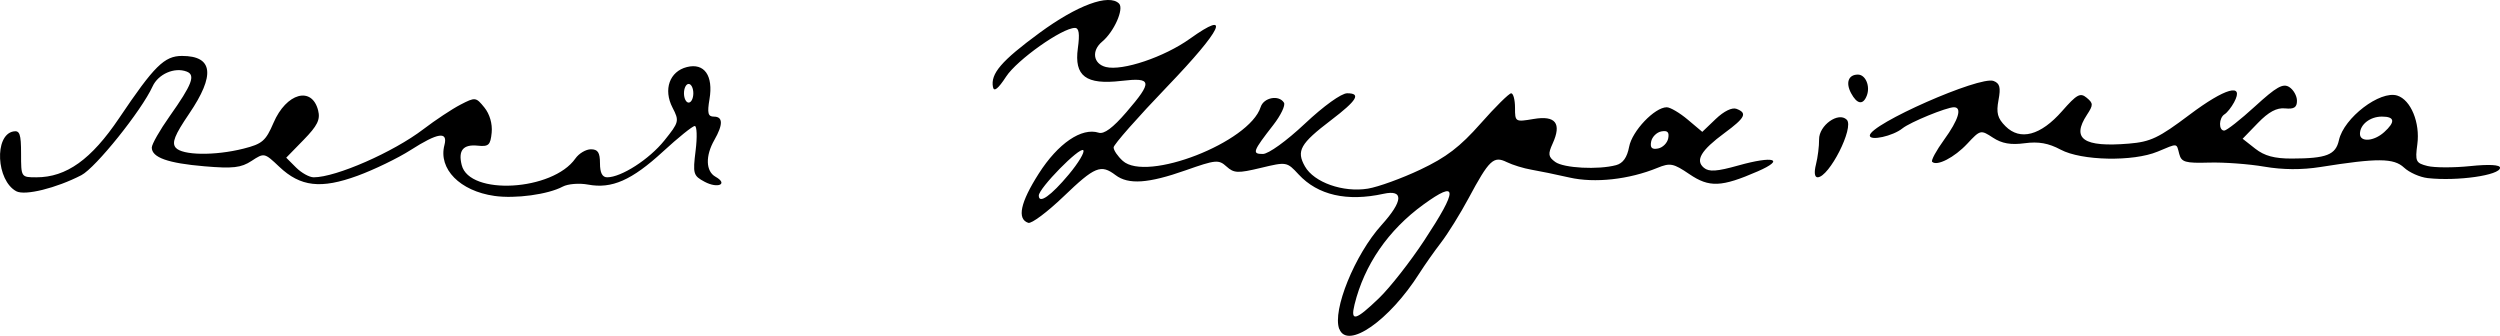 <?xml version="1.0" encoding="UTF-8" standalone="no"?>
<!-- Created with Inkscape (http://www.inkscape.org/) -->

<svg
   width="141.687mm"
   height="19.034mm"
   viewBox="0 0 141.687 19.034"
   version="1.1"
   id="svg1"
   xml:space="preserve"
   sodipodi:docname="Lesya Ukrainka signature.svg"
   inkscape:version="1.3.2 (091e20e, 2023-11-25, custom)"
   xmlns:inkscape="http://www.inkscape.org/namespaces/inkscape"
   xmlns:sodipodi="http://sodipodi.sourceforge.net/DTD/sodipodi-0.dtd"
   xmlns="http://www.w3.org/2000/svg"
   xmlns:svg="http://www.w3.org/2000/svg"><sodipodi:namedview
     id="namedview1"
     pagecolor="#ffffff"
     bordercolor="#000000"
     borderopacity="0.25"
     inkscape:showpageshadow="2"
     inkscape:pageopacity="0.0"
     inkscape:pagecheckerboard="0"
     inkscape:deskcolor="#d1d1d1"
     inkscape:document-units="mm"
     inkscape:zoom="0.33451529"
     inkscape:cx="1131.4879"
     inkscape:cy="844.50549"
     inkscape:window-width="1920"
     inkscape:window-height="986"
     inkscape:window-x="-11"
     inkscape:window-y="-11"
     inkscape:window-maximized="1"
     inkscape:current-layer="layer1" /><defs
     id="defs1" /><g
     inkscape:label="Слой 1"
     inkscape:groupmode="layer"
     id="layer1"
     transform="translate(-62.824,24.347)"><path
       style="fill:#000000"
       d="m 138.725,-5.701 c -0.403,-1.051 0.884,-4.218 2.393,-5.888 1.233,-1.365 1.276,-2.029 0.114,-1.774 -2.068,0.454 -3.72,0.077 -4.809,-1.098 -0.666,-0.719 -0.682,-0.721 -2.141,-0.371 -1.306,0.313 -1.523,0.304 -1.947,-0.079 -0.443,-0.401 -0.609,-0.385 -2.316,0.217 -2.115,0.746 -3.242,0.823 -3.971,0.272 -0.832,-0.63 -1.175,-0.489 -2.939,1.204 -0.922,0.885 -1.825,1.561 -2.007,1.501 -0.652,-0.215 -0.452,-1.153 0.595,-2.794 1.091,-1.71 2.428,-2.622 3.395,-2.315 0.304,0.096 0.802,-0.273 1.568,-1.162 1.502,-1.744 1.465,-1.98 -0.279,-1.775 -2.012,0.236 -2.687,-0.269 -2.47,-1.848 0.113,-0.823 0.065,-1.154 -0.168,-1.153 -0.726,0.002 -3.279,1.81 -3.898,2.759 -0.448,0.688 -0.688,0.88 -0.744,0.596 -0.15,-0.759 0.473,-1.485 2.637,-3.074 2.137,-1.569 3.936,-2.233 4.506,-1.663 0.297,0.297 -0.28,1.598 -0.956,2.16 -0.618,0.513 -0.509,1.256 0.212,1.437 0.937,0.235 3.307,-0.563 4.763,-1.604 2.386,-1.706 1.83,-0.533 -1.283,2.708 -1.67,1.739 -3.04,3.292 -3.042,3.452 -0.003,0.159 0.23,0.502 0.517,0.762 1.35,1.222 7.183,-1.052 7.816,-3.048 0.173,-0.545 1.039,-0.707 1.322,-0.248 0.091,0.148 -0.179,0.714 -0.601,1.257 -1.171,1.505 -1.223,1.649 -0.597,1.649 0.319,0 1.334,-0.731 2.386,-1.72 1.066,-1.002 2.066,-1.72 2.393,-1.72 0.804,0 0.565,0.399 -0.915,1.526 -1.748,1.33 -1.977,1.737 -1.478,2.619 0.515,0.908 2.166,1.49 3.572,1.259 0.582,-0.096 1.917,-0.58 2.965,-1.076 1.476,-0.698 2.249,-1.289 3.42,-2.614 0.832,-0.942 1.611,-1.713 1.731,-1.713 0.12,0 0.218,0.368 0.218,0.817 0,0.807 0.014,0.815 1.058,0.638 1.243,-0.21 1.596,0.249 1.074,1.395 -0.272,0.596 -0.25,0.751 0.148,1.041 0.48,0.351 2.435,0.453 3.45,0.181 0.388,-0.104 0.623,-0.436 0.737,-1.039 0.168,-0.896 1.448,-2.241 2.133,-2.241 0.196,0 0.729,0.314 1.185,0.697 l 0.828,0.697 0.764,-0.731 c 0.461,-0.441 0.927,-0.669 1.176,-0.573 0.627,0.241 0.499,0.499 -0.676,1.366 -1.34,0.988 -1.677,1.556 -1.171,1.975 0.289,0.24 0.734,0.21 1.958,-0.134 1.996,-0.56 2.673,-0.354 1.096,0.333 -2.065,0.9 -2.748,0.928 -3.878,0.161 -0.906,-0.615 -1.091,-0.652 -1.807,-0.358 -1.613,0.662 -3.556,0.876 -4.988,0.55 -0.751,-0.171 -1.723,-0.371 -2.159,-0.445 -0.437,-0.074 -1.065,-0.268 -1.397,-0.43 -0.747,-0.366 -0.993,-0.134 -2.165,2.051 -0.468,0.873 -1.168,2 -1.555,2.503 -0.387,0.504 -0.942,1.292 -1.233,1.751 -1.699,2.68 -4.081,4.336 -4.535,3.152 z m 2.246,-1.74 c 0.619,-0.594 1.774,-2.066 2.567,-3.27 1.931,-2.932 1.921,-3.466 -0.04,-2.044 -1.995,1.447 -3.351,3.415 -3.906,5.668 -0.244,0.993 0.058,0.916 1.378,-0.353 z m -17.575,-7.016 c 0.551,-0.659 0.92,-1.278 0.822,-1.377 -0.205,-0.205 -2.521,2.157 -2.521,2.571 0,0.499 0.689,0.015 1.699,-1.194 z m 33.974,-2.051 c 0.067,-0.35 -0.041,-0.458 -0.391,-0.391 -0.266,0.051 -0.526,0.311 -0.577,0.577 -0.067,0.35 0.041,0.458 0.391,0.391 0.266,-0.051 0.526,-0.311 0.577,-0.577 z m -66.529,3.264 c -1.949,-0.277 -3.183,-1.531 -2.83,-2.878 0.208,-0.796 -0.363,-0.713 -1.915,0.279 -0.72,0.46 -2.074,1.116 -3.01,1.458 -2.075,0.759 -3.235,0.625 -4.437,-0.513 -0.838,-0.794 -0.854,-0.797 -1.566,-0.33 -0.595,0.39 -1.056,0.443 -2.672,0.306 -2.074,-0.175 -2.985,-0.5 -2.985,-1.062 0,-0.189 0.456,-0.989 1.014,-1.777 1.272,-1.797 1.477,-2.333 0.966,-2.529 -0.691,-0.265 -1.614,0.137 -1.936,0.843 -0.62,1.362 -3.227,4.611 -4.034,5.028 -1.422,0.735 -3.197,1.174 -3.688,0.912 -1.132,-0.606 -1.262,-3.178 -0.171,-3.39 0.365,-0.071 0.441,0.146 0.441,1.257 0,1.341 7.17e-4,1.342 0.87,1.342 1.697,0 3.11,-1.01 4.686,-3.352 1.994,-2.961 2.565,-3.527 3.565,-3.527 1.764,0 1.896,1.079 0.402,3.279 -0.82,1.207 -0.992,1.64 -0.761,1.918 0.365,0.44 2.215,0.468 3.846,0.057 1.062,-0.268 1.258,-0.436 1.698,-1.461 0.727,-1.696 2.18,-2.098 2.531,-0.7 0.13,0.517 -0.042,0.863 -0.823,1.663 l -0.987,1.011 0.556,0.556 c 0.306,0.306 0.756,0.556 1.001,0.556 1.262,0 4.513,-1.425 6.216,-2.726 0.68,-0.519 1.625,-1.145 2.101,-1.391 0.842,-0.436 0.877,-0.431 1.357,0.161 0.302,0.372 0.461,0.923 0.413,1.422 -0.069,0.708 -0.171,0.805 -0.787,0.741 -0.83,-0.086 -1.121,0.266 -0.911,1.101 0.437,1.741 5.153,1.467 6.443,-0.375 0.201,-0.287 0.596,-0.521 0.879,-0.521 0.395,0 0.514,0.184 0.514,0.794 0,0.538 0.131,0.794 0.407,0.794 0.8,0 2.385,-1.02 3.24,-2.084 0.839,-1.045 0.855,-1.109 0.464,-1.865 -0.531,-1.027 -0.167,-2.053 0.816,-2.3 0.987,-0.248 1.504,0.486 1.28,1.818 -0.135,0.8 -0.086,0.992 0.253,0.992 0.515,0 0.523,0.449 0.023,1.323 -0.517,0.904 -0.49,1.774 0.064,2.084 0.738,0.413 0.139,0.689 -0.617,0.285 -0.644,-0.344 -0.674,-0.45 -0.51,-1.764 0.096,-0.769 0.074,-1.398 -0.048,-1.398 -0.123,0 -0.935,0.654 -1.805,1.454 -1.764,1.621 -2.898,2.121 -4.241,1.868 -0.498,-0.093 -1.143,-0.042 -1.434,0.113 -0.833,0.446 -2.684,0.699 -3.876,0.529 z m 11.277,-5.817 c 0,-0.291 -0.119,-0.529 -0.265,-0.529 -0.146,0 -0.265,0.238 -0.265,0.529 0,0.291 0.119,0.529 0.265,0.529 0.146,0 0.265,-0.238 0.265,-0.529 z m 98.293,4.807 c -0.437,-0.048 -1.039,-0.315 -1.338,-0.594 -0.585,-0.544 -1.497,-0.55 -4.747,-0.033 -1.046,0.166 -2.129,0.159 -3.175,-0.021 -0.873,-0.151 -2.283,-0.254 -3.133,-0.23 -1.345,0.039 -1.563,-0.025 -1.685,-0.487 -0.166,-0.634 -0.059,-0.623 -1.227,-0.135 -1.386,0.579 -4.318,0.519 -5.496,-0.112 -0.687,-0.368 -1.252,-0.469 -2.041,-0.363 -0.785,0.105 -1.289,0.017 -1.795,-0.315 -0.694,-0.455 -0.715,-0.45 -1.456,0.343 -0.73,0.781 -1.724,1.292 -1.991,1.024 -0.072,-0.073 0.234,-0.637 0.681,-1.254 0.82,-1.131 1.032,-1.837 0.554,-1.837 -0.418,0 -2.484,0.847 -2.916,1.196 -0.545,0.44 -1.852,0.728 -1.852,0.408 0,-0.643 6.236,-3.393 7.015,-3.094 0.355,0.136 0.414,0.367 0.279,1.086 -0.136,0.726 -0.055,1.029 0.396,1.48 0.835,0.835 1.992,0.526 3.206,-0.855 0.84,-0.956 1.032,-1.061 1.395,-0.76 0.379,0.314 0.381,0.411 0.018,0.964 -0.897,1.369 -0.201,1.85 2.369,1.637 1.237,-0.103 1.691,-0.319 3.447,-1.64 2.014,-1.516 3.122,-1.826 2.523,-0.705 -0.153,0.285 -0.396,0.592 -0.541,0.681 -0.331,0.205 -0.347,0.925 -0.02,0.925 0.134,0 0.919,-0.617 1.745,-1.372 1.211,-1.107 1.586,-1.319 1.94,-1.096 0.241,0.152 0.438,0.502 0.438,0.777 0,0.378 -0.165,0.484 -0.674,0.433 -0.473,-0.048 -0.932,0.198 -1.54,0.826 l -0.866,0.894 0.716,0.563 c 0.521,0.409 1.085,0.562 2.069,0.56 1.973,-0.005 2.49,-0.207 2.674,-1.044 0.278,-1.264 2.334,-2.834 3.307,-2.525 0.767,0.243 1.3,1.537 1.136,2.758 -0.131,0.973 -0.087,1.066 0.576,1.233 0.394,0.099 1.481,0.102 2.414,0.006 1.08,-0.111 1.698,-0.077 1.698,0.093 0,0.426 -2.418,0.772 -4.101,0.587 z m -2.468,-2.6 c 0.651,-0.589 0.609,-0.885 -0.125,-0.885 -0.673,0 -1.244,0.449 -1.244,0.979 0,0.483 0.791,0.428 1.368,-0.094 z m -32.2,1.827 c 0.102,-0.4 0.182,-1.038 0.177,-1.418 -0.01,-0.797 1.099,-1.588 1.569,-1.117 0.435,0.435 -0.999,3.263 -1.654,3.263 -0.171,0 -0.206,-0.278 -0.092,-0.728 z m 1.99,-4.04 c -0.318,-0.595 -0.15,-1.053 0.387,-1.053 0.433,0 0.711,0.654 0.505,1.191 -0.211,0.549 -0.553,0.496 -0.892,-0.138 z"
       id="path2" /></g></svg>
